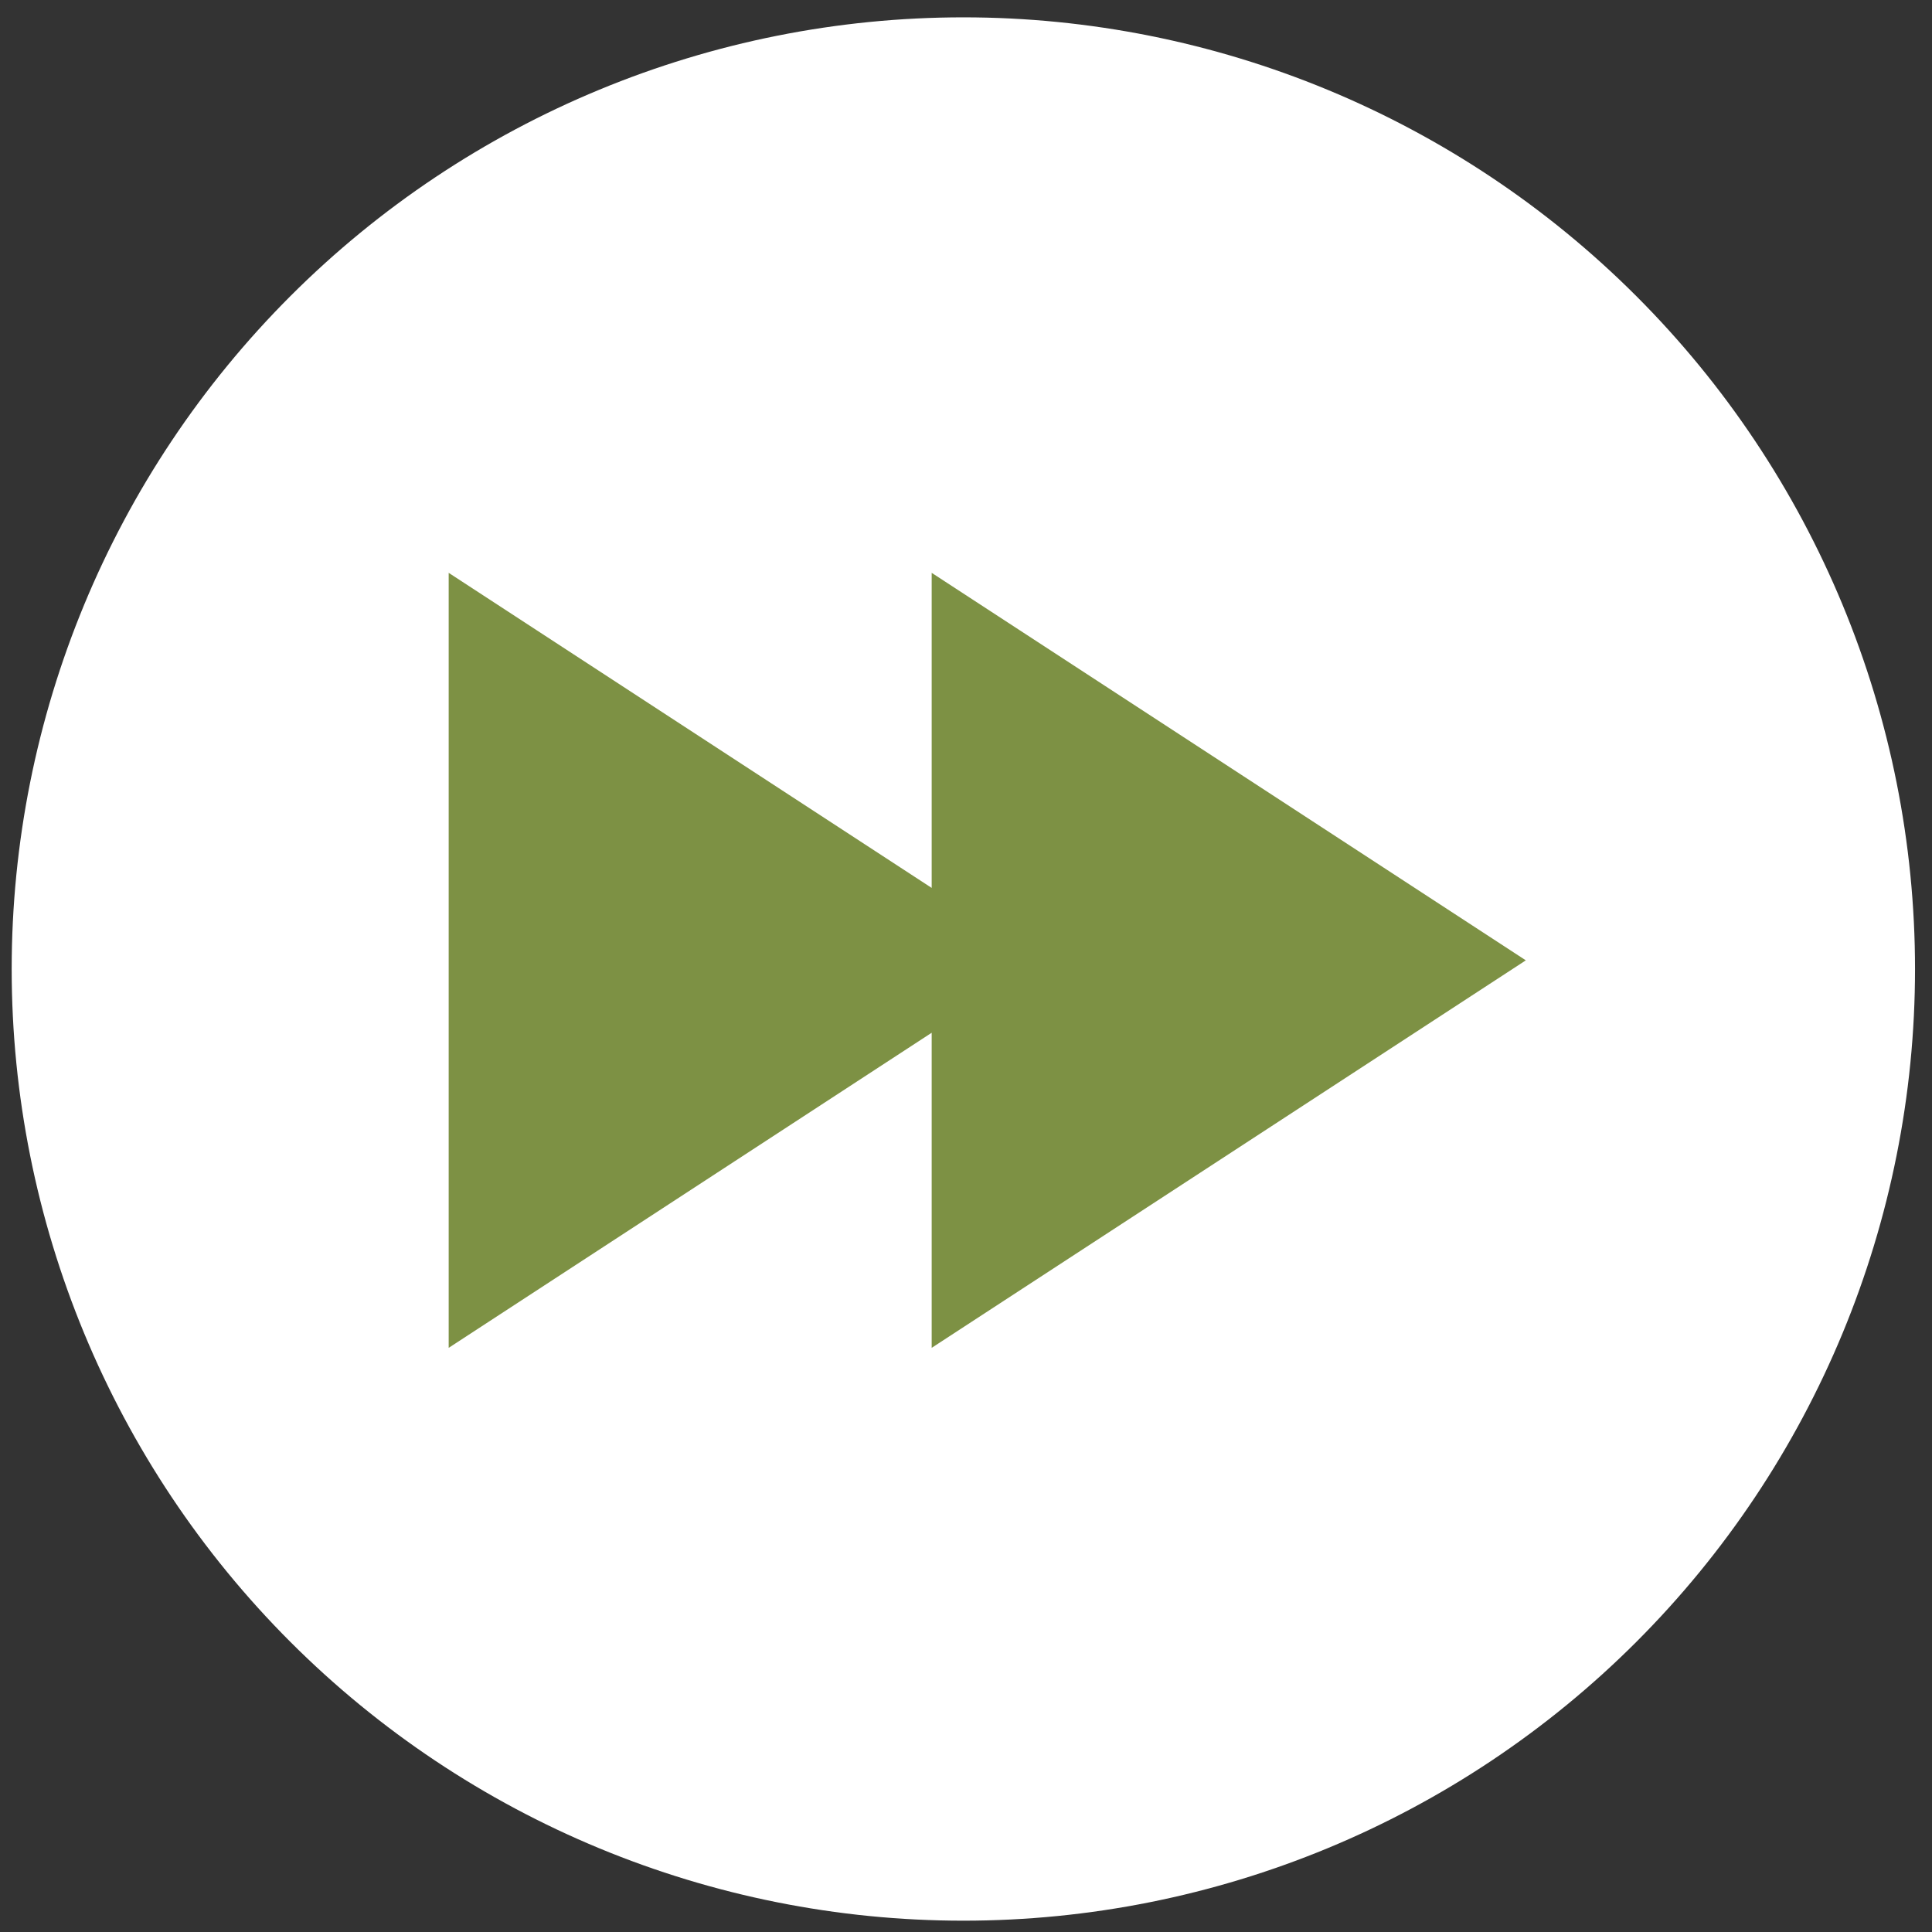 <svg xmlns="http://www.w3.org/2000/svg" width="84" height="84" viewBox="0 0 84 84" fill="none"><rect x="0" y="0" width="84" height="84" fill="#333333" stroke="none"/><g clip-path="url(#clip0_22_1707)"><path d="M41.885 83.508C52.859 83.508 63.383 79.149 71.143 71.389C78.903 63.629 83.262 53.105 83.262 42.131C83.262 31.157 78.903 20.633 71.143 12.873C63.383 5.113 52.859 0.754 41.885 0.754C30.911 0.754 20.387 5.113 12.627 12.873C4.867 20.633 0.508 31.157 0.508 42.131C0.508 53.105 4.867 63.629 12.627 71.389C20.387 79.149 30.911 83.508 41.885 83.508Z" fill="white"></path><g clip-path="url(#clip1_22_1707)"><path d="M66.34 41.754L40.508 24.906V38.605L19.508 24.906V58.602L40.508 44.902V58.602L66.34 41.754Z" fill="#7D9144"></path></g></g><defs><clipPath id="clip0_22_1707"><rect width="82.754" height="82.754" fill="white" transform="translate(0.508 0.754)"></rect></clipPath><clipPath id="clip1_22_1707"><rect width="50" height="50" fill="white" transform="translate(16.508 16.754)"></rect></clipPath></defs></svg>